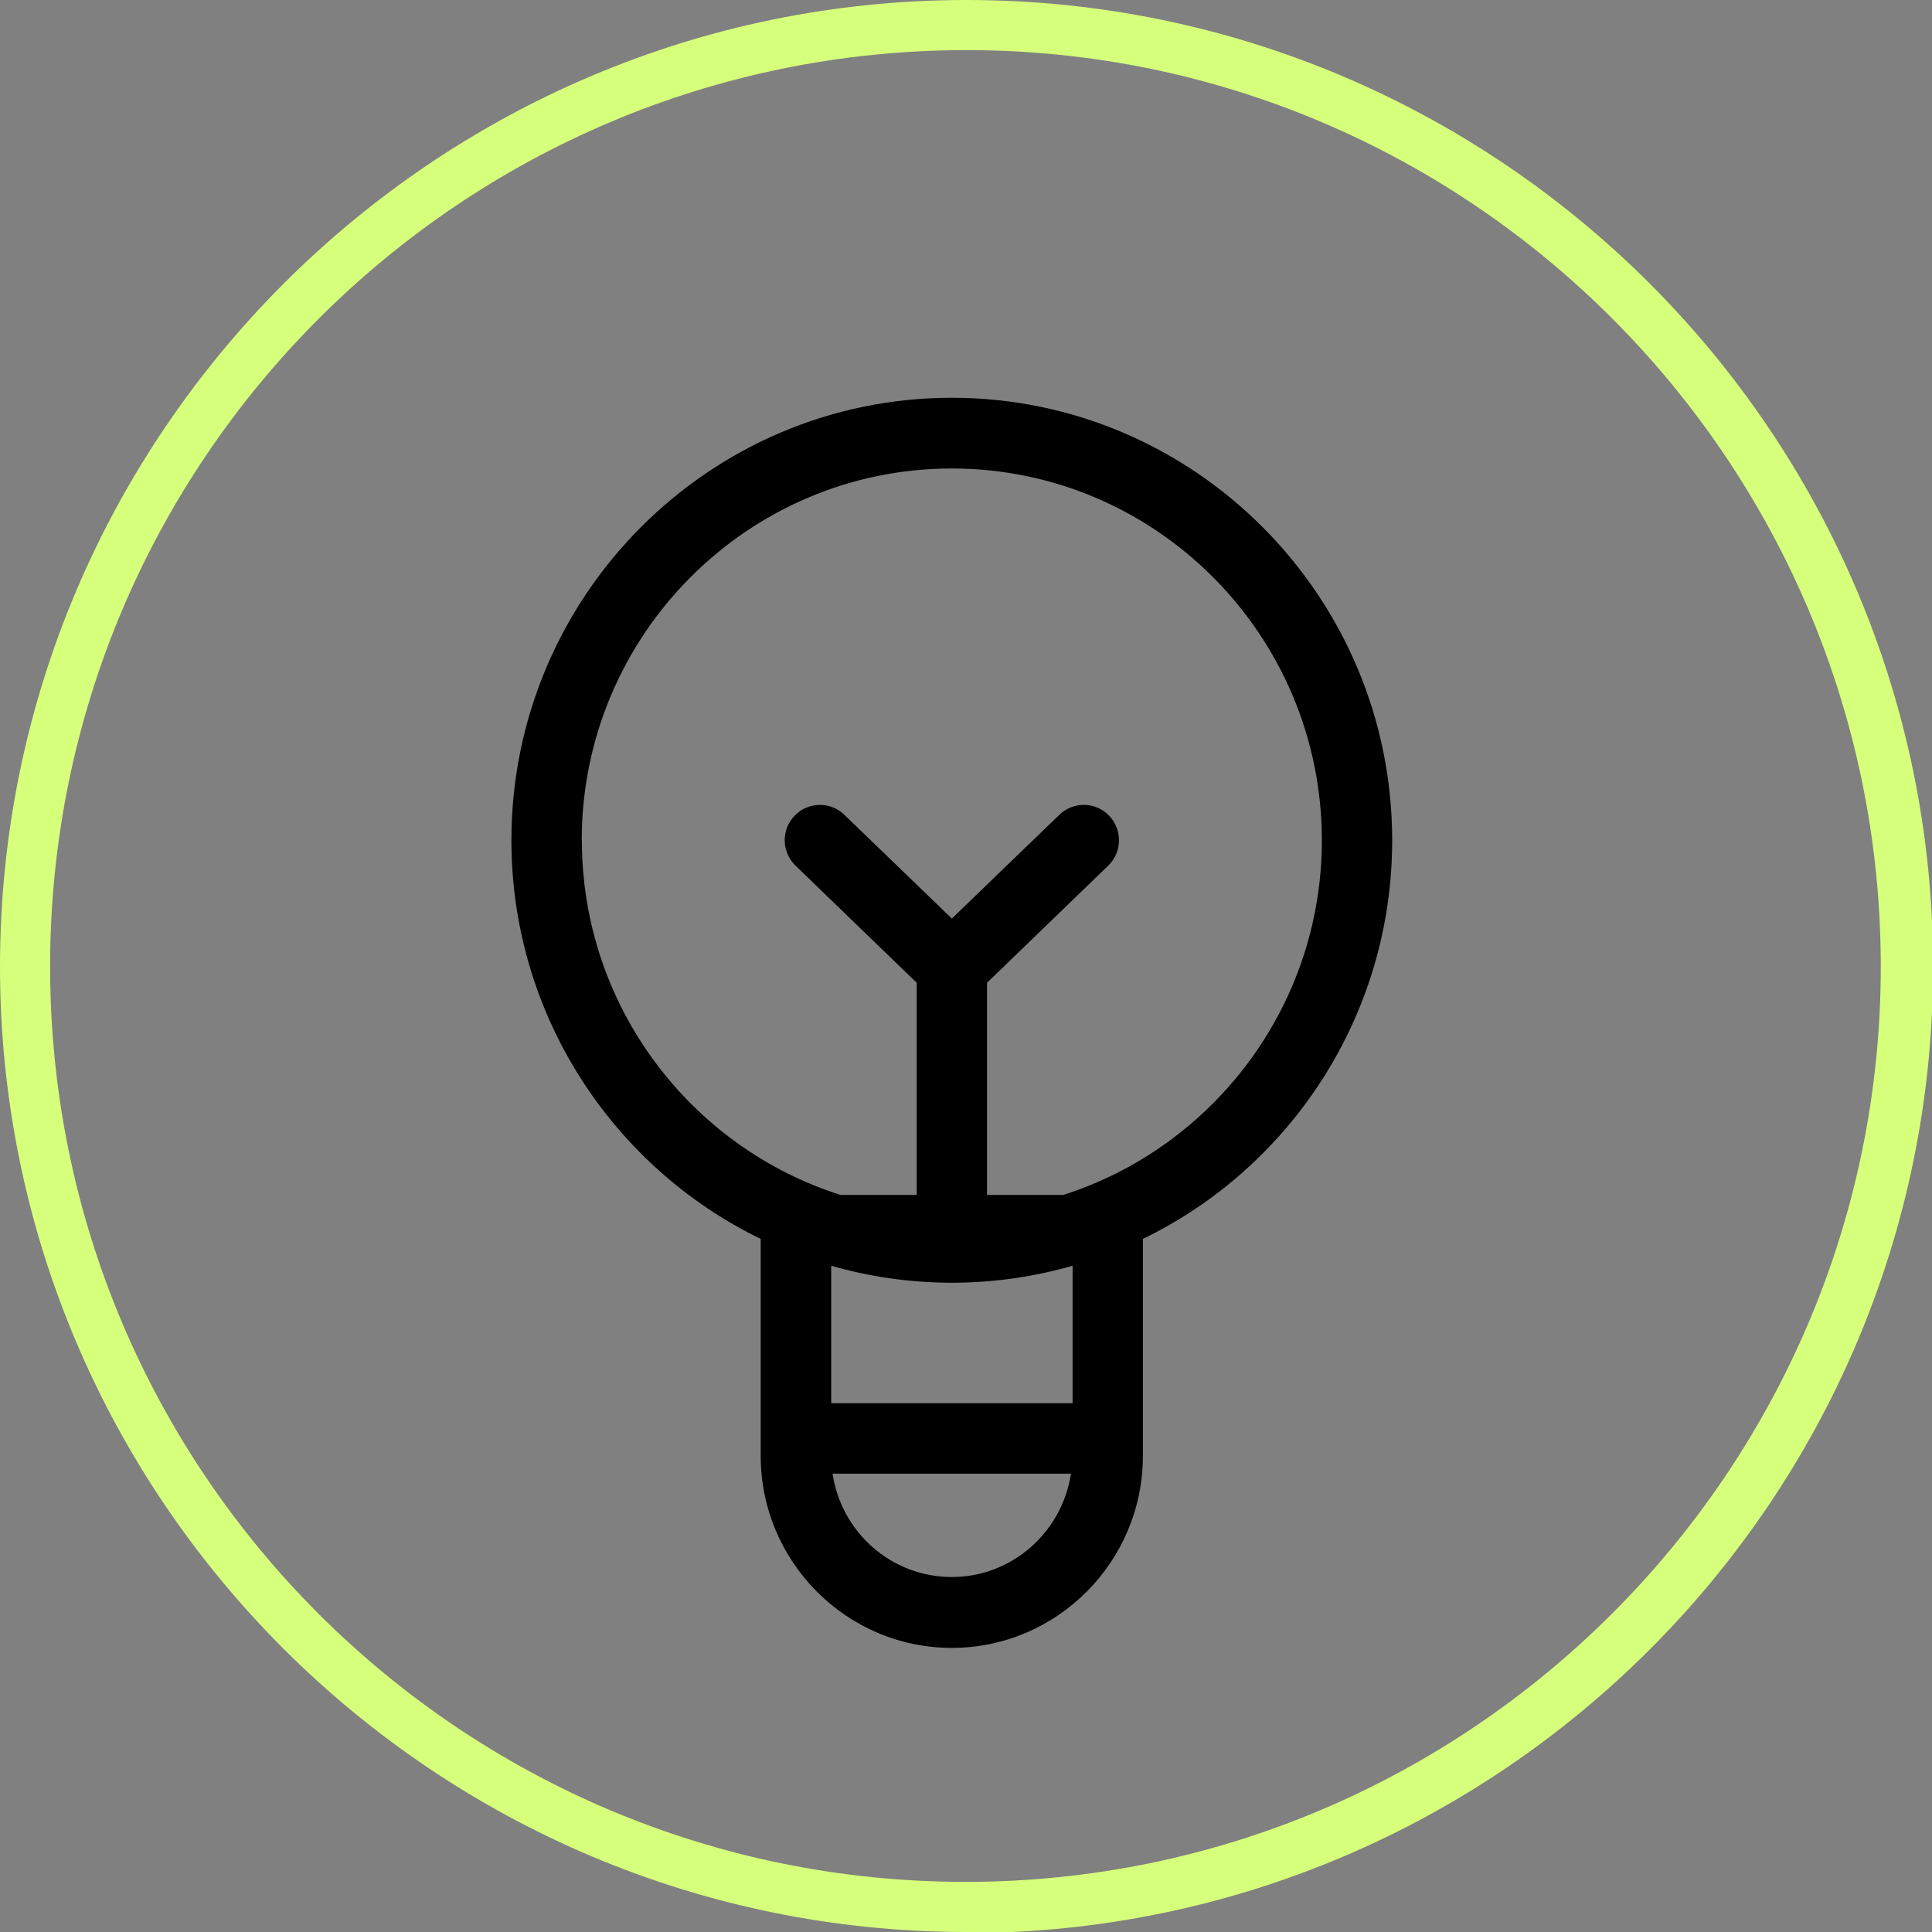 <svg xmlns="http://www.w3.org/2000/svg" width="68" height="68" viewBox="0 0 68 68" fill="none"><rect x="0" y="0" width="68" height="68" fill="#808080" stroke="none"/><g clip-path="url(#clip0_445_416)"><path d="M34.019 68C15.264 68 0 52.736 0 34.019C0 15.303 15.264 0 34.019 0C52.774 0 68.038 15.264 68.038 34.019C68.038 52.774 52.774 68.038 34.019 68.038V68ZM34.019 1.764C16.223 1.764 1.764 16.223 1.764 34.019C1.764 51.815 16.223 66.236 33.981 66.236C51.738 66.236 66.197 51.777 66.197 34.019C66.197 16.262 51.777 1.764 34.019 1.764Z" fill="#D6FF7B"></path></g><path d="M26.774 51.241C26.774 54.964 29.793 58 33.5 58C37.205 58 40.226 54.967 40.226 51.241V43.606C45.418 41.088 49 35.743 49 29.574C49 20.989 42.047 14 33.5 14C24.956 14 18 20.987 18 29.574C18 35.743 21.589 41.088 26.774 43.606V51.241ZM33.5 55.506C31.371 55.506 29.609 53.927 29.304 51.868H37.694C37.384 53.92 35.627 55.506 33.498 55.506H33.5ZM20.475 29.576C20.475 22.359 26.317 16.489 33.5 16.489C40.683 16.489 46.525 22.359 46.525 29.576C46.525 35.419 42.689 40.381 37.418 42.059H34.74V34.591L39.003 30.47C39.499 29.996 39.511 29.207 39.04 28.712C38.563 28.214 37.783 28.202 37.29 28.675L33.502 32.33L29.715 28.675C29.227 28.202 28.441 28.216 27.965 28.712C27.489 29.209 27.508 29.991 28.002 30.47L32.265 34.591V42.059H29.587C24.316 40.386 20.48 35.424 20.48 29.576H20.475ZM33.5 45.148C34.972 45.148 36.395 44.937 37.751 44.551V49.389H29.256V44.551C30.605 44.937 32.033 45.148 33.508 45.148H33.5Z" fill="black"></path><defs><clipPath id="clip0_445_416"><rect width="68" height="68" fill="white"></rect></clipPath></defs></svg>